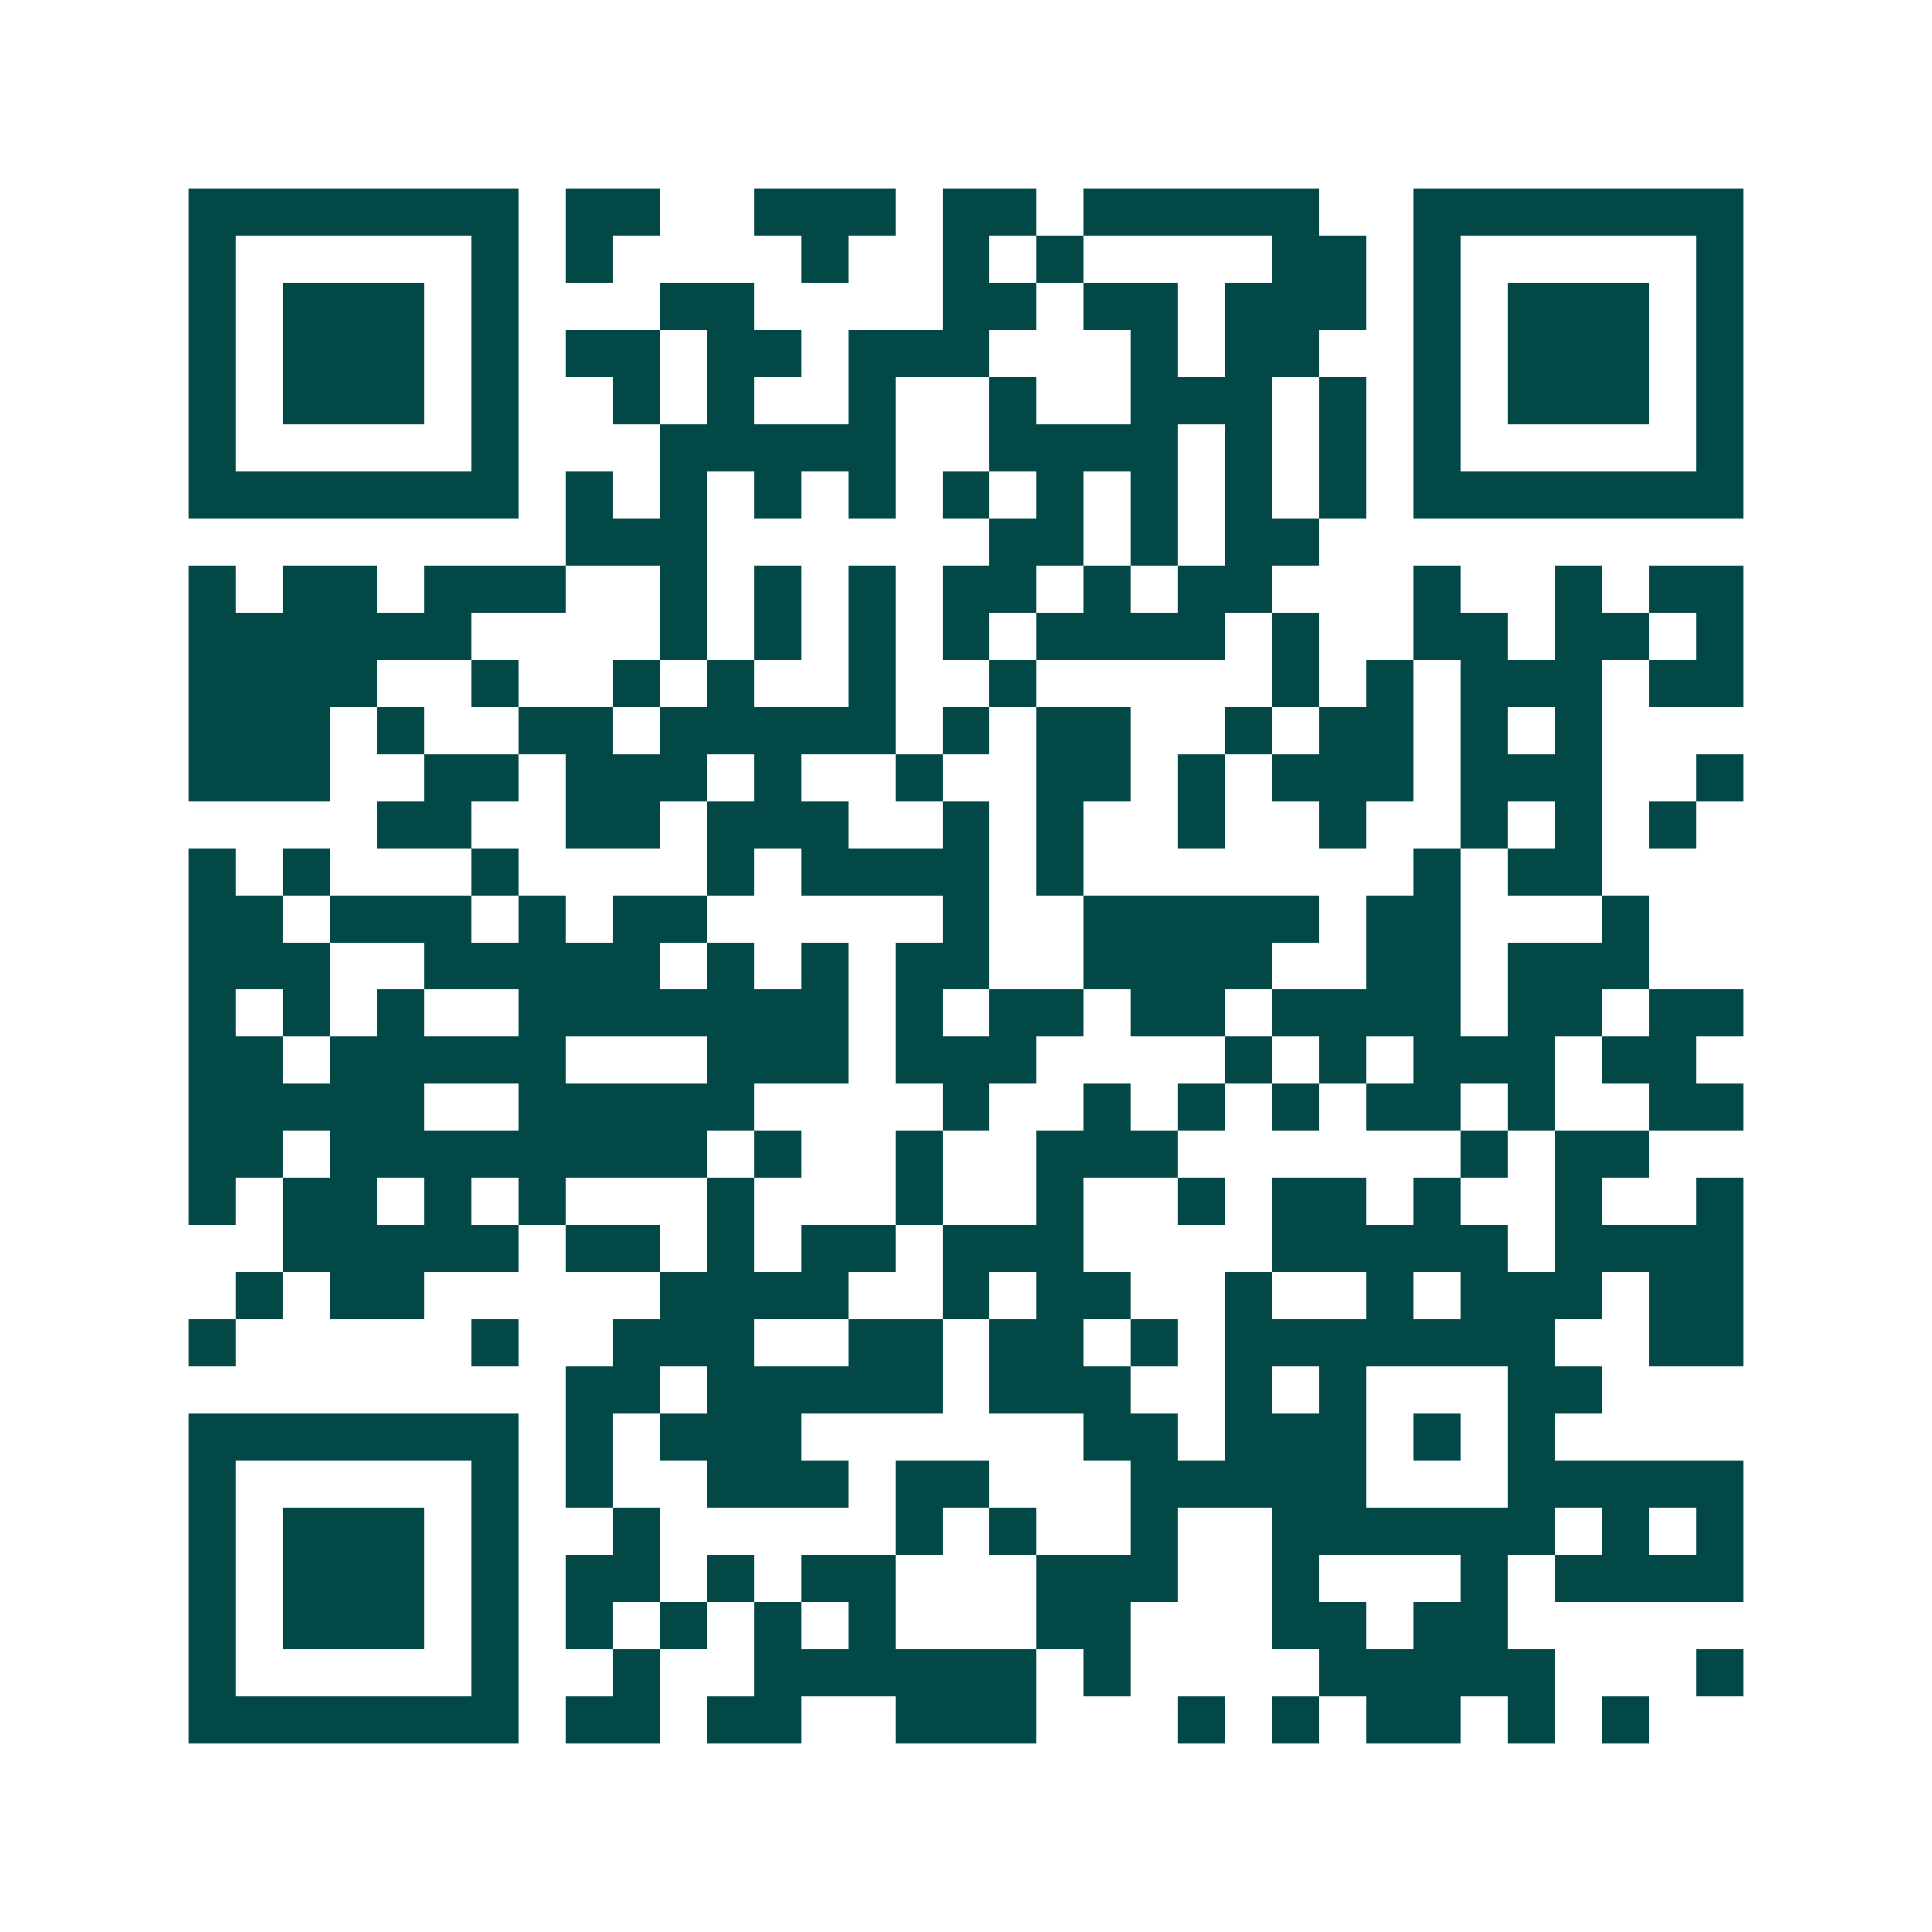 <svg xmlns="http://www.w3.org/2000/svg" width="200" height="200" viewBox="0 0 41 41" shape-rendering="crispEdges"><path fill="#ffffff" d="M0 0h41v41H0z"/><path stroke="#014847" d="M4 4.5h7m1 0h2m2 0h3m1 0h2m1 0h5m2 0h7M4 5.5h1m5 0h1m1 0h1m4 0h1m2 0h1m1 0h1m4 0h2m1 0h1m5 0h1M4 6.5h1m1 0h3m1 0h1m3 0h2m4 0h2m1 0h2m1 0h3m1 0h1m1 0h3m1 0h1M4 7.5h1m1 0h3m1 0h1m1 0h2m1 0h2m1 0h3m3 0h1m1 0h2m2 0h1m1 0h3m1 0h1M4 8.5h1m1 0h3m1 0h1m2 0h1m1 0h1m2 0h1m2 0h1m2 0h3m1 0h1m1 0h1m1 0h3m1 0h1M4 9.5h1m5 0h1m3 0h5m2 0h4m1 0h1m1 0h1m1 0h1m5 0h1M4 10.5h7m1 0h1m1 0h1m1 0h1m1 0h1m1 0h1m1 0h1m1 0h1m1 0h1m1 0h1m1 0h7M12 11.5h3m6 0h2m1 0h1m1 0h2M4 12.5h1m1 0h2m1 0h3m2 0h1m1 0h1m1 0h1m1 0h2m1 0h1m1 0h2m3 0h1m2 0h1m1 0h2M4 13.5h6m4 0h1m1 0h1m1 0h1m1 0h1m1 0h4m1 0h1m2 0h2m1 0h2m1 0h1M4 14.5h4m2 0h1m2 0h1m1 0h1m2 0h1m2 0h1m5 0h1m1 0h1m1 0h3m1 0h2M4 15.5h3m1 0h1m2 0h2m1 0h5m1 0h1m1 0h2m2 0h1m1 0h2m1 0h1m1 0h1M4 16.5h3m2 0h2m1 0h3m1 0h1m2 0h1m2 0h2m1 0h1m1 0h3m1 0h3m2 0h1M8 17.5h2m2 0h2m1 0h3m2 0h1m1 0h1m2 0h1m2 0h1m2 0h1m1 0h1m1 0h1M4 18.5h1m1 0h1m3 0h1m4 0h1m1 0h4m1 0h1m7 0h1m1 0h2M4 19.5h2m1 0h3m1 0h1m1 0h2m5 0h1m2 0h5m1 0h2m3 0h1M4 20.5h3m2 0h5m1 0h1m1 0h1m1 0h2m2 0h4m2 0h2m1 0h3M4 21.5h1m1 0h1m1 0h1m2 0h7m1 0h1m1 0h2m1 0h2m1 0h4m1 0h2m1 0h2M4 22.5h2m1 0h5m3 0h3m1 0h3m4 0h1m1 0h1m1 0h3m1 0h2M4 23.5h5m2 0h5m4 0h1m2 0h1m1 0h1m1 0h1m1 0h2m1 0h1m2 0h2M4 24.5h2m1 0h8m1 0h1m2 0h1m2 0h3m6 0h1m1 0h2M4 25.5h1m1 0h2m1 0h1m1 0h1m3 0h1m3 0h1m2 0h1m2 0h1m1 0h2m1 0h1m2 0h1m2 0h1M6 26.5h5m1 0h2m1 0h1m1 0h2m1 0h3m4 0h5m1 0h4M5 27.5h1m1 0h2m5 0h4m2 0h1m1 0h2m2 0h1m2 0h1m1 0h3m1 0h2M4 28.5h1m5 0h1m2 0h3m2 0h2m1 0h2m1 0h1m1 0h7m2 0h2M12 29.5h2m1 0h5m1 0h3m2 0h1m1 0h1m3 0h2M4 30.5h7m1 0h1m1 0h3m6 0h2m1 0h3m1 0h1m1 0h1M4 31.5h1m5 0h1m1 0h1m2 0h3m1 0h2m3 0h5m3 0h5M4 32.5h1m1 0h3m1 0h1m2 0h1m5 0h1m1 0h1m2 0h1m2 0h6m1 0h1m1 0h1M4 33.5h1m1 0h3m1 0h1m1 0h2m1 0h1m1 0h2m3 0h3m2 0h1m3 0h1m1 0h4M4 34.5h1m1 0h3m1 0h1m1 0h1m1 0h1m1 0h1m1 0h1m3 0h2m3 0h2m1 0h2M4 35.5h1m5 0h1m2 0h1m2 0h6m1 0h1m4 0h5m3 0h1M4 36.5h7m1 0h2m1 0h2m2 0h3m3 0h1m1 0h1m1 0h2m1 0h1m1 0h1"/></svg>
